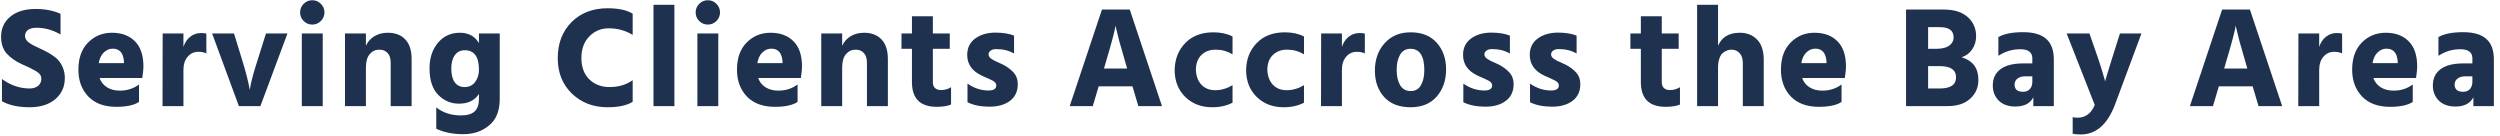 <?xml version="1.0" encoding="UTF-8"?> <svg xmlns="http://www.w3.org/2000/svg" width="349" height="19" viewBox="0 0 349 19" fill="none"><path d="M8.451 1.932V4.812C7.371 4.185 6.251 3.872 5.091 3.872C4.571 3.872 4.171 3.978 3.891 4.192C3.624 4.405 3.491 4.678 3.491 5.012C3.491 5.345 3.657 5.645 3.991 5.912C4.324 6.165 4.824 6.438 5.491 6.732C5.904 6.918 6.244 7.085 6.511 7.232C6.791 7.365 7.104 7.558 7.451 7.812C7.811 8.052 8.091 8.312 8.291 8.592C8.504 8.858 8.684 9.192 8.831 9.592C8.977 9.992 9.051 10.425 9.051 10.892C9.051 12.105 8.604 13.092 7.711 13.852C6.817 14.598 5.631 14.972 4.151 14.972C2.564 14.972 1.271 14.692 0.271 14.132V11.032C1.484 11.912 2.777 12.352 4.151 12.352C4.617 12.352 5.004 12.232 5.311 11.992C5.617 11.738 5.771 11.412 5.771 11.012C5.771 10.878 5.751 10.752 5.711 10.632C5.671 10.512 5.597 10.398 5.491 10.292C5.384 10.185 5.277 10.098 5.171 10.032C5.077 9.952 4.931 9.865 4.731 9.772C4.544 9.665 4.384 9.578 4.251 9.512C4.117 9.445 3.917 9.352 3.651 9.232C3.397 9.112 3.191 9.018 3.031 8.952C2.164 8.552 1.464 8.058 0.931 7.472C0.411 6.885 0.151 6.105 0.151 5.132C0.151 3.972 0.577 3.038 1.431 2.332C2.284 1.612 3.464 1.252 4.971 1.252C6.317 1.252 7.477 1.478 8.451 1.932ZM17.304 8.812V8.572C17.211 7.385 16.691 6.792 15.744 6.792C15.277 6.792 14.864 6.965 14.504 7.312C14.144 7.645 13.904 8.145 13.784 8.812H17.304ZM19.404 11.792V14.232C18.711 14.685 17.651 14.912 16.224 14.912C14.557 14.912 13.257 14.432 12.324 13.472C11.404 12.498 10.944 11.252 10.944 9.732C10.944 8.118 11.391 6.858 12.284 5.952C13.191 5.032 14.304 4.572 15.624 4.572C16.984 4.572 18.057 4.972 18.844 5.772C19.631 6.558 20.024 7.738 20.024 9.312C20.024 9.618 19.971 10.145 19.864 10.892H13.904C14.104 11.452 14.451 11.885 14.944 12.192C15.437 12.498 16.031 12.652 16.724 12.652C17.751 12.652 18.644 12.365 19.404 11.792ZM25.608 4.672V6.552C25.795 5.965 26.102 5.498 26.528 5.152C26.968 4.792 27.475 4.612 28.048 4.612C28.368 4.612 28.622 4.638 28.808 4.692V7.452C28.488 7.305 28.122 7.232 27.708 7.232C27.081 7.232 26.575 7.465 26.188 7.932C25.802 8.385 25.608 8.992 25.608 9.752V14.812H22.688L22.708 4.672H25.608ZM33.35 14.812L29.61 4.672H32.67L33.99 8.992C34.191 9.658 34.364 10.292 34.511 10.892C34.657 11.478 34.751 11.905 34.791 12.172L34.87 12.552C34.99 11.685 35.291 10.498 35.77 8.992L37.13 4.672H40.13L36.35 14.812H33.35ZM42.133 14.812V4.672H45.053V14.812H42.133ZM42.393 2.932C42.06 2.598 41.893 2.198 41.893 1.732C41.893 1.265 42.06 0.865 42.393 0.532C42.727 0.198 43.127 0.032 43.593 0.032C44.06 0.032 44.46 0.198 44.793 0.532C45.127 0.865 45.293 1.265 45.293 1.732C45.293 2.198 45.127 2.598 44.793 2.932C44.46 3.265 44.06 3.432 43.593 3.432C43.127 3.432 42.727 3.265 42.393 2.932ZM51.081 4.672V6.392C51.334 5.832 51.721 5.392 52.24 5.072C52.774 4.738 53.407 4.572 54.141 4.572C55.181 4.572 55.994 4.885 56.581 5.512C57.167 6.125 57.461 7.032 57.461 8.232V14.812H54.541V8.772C54.541 8.172 54.401 7.718 54.12 7.412C53.84 7.092 53.447 6.932 52.941 6.932C52.407 6.932 51.961 7.145 51.6 7.572C51.254 7.985 51.081 8.612 51.081 9.452V14.812H48.16V4.672H51.081ZM64.862 12.152C65.489 12.152 65.975 11.918 66.322 11.452C66.682 10.972 66.862 10.398 66.862 9.732C66.862 7.918 66.202 7.012 64.882 7.012C64.295 7.012 63.835 7.238 63.502 7.692C63.169 8.145 63.002 8.772 63.002 9.572C63.002 10.412 63.162 11.052 63.482 11.492C63.802 11.932 64.262 12.152 64.862 12.152ZM66.862 4.672H69.762V13.832C69.762 15.458 69.275 16.678 68.302 17.492C67.329 18.318 66.109 18.732 64.642 18.732C63.215 18.732 61.969 18.478 60.902 17.972V14.992C61.835 15.738 62.982 16.112 64.342 16.112C65.222 16.112 65.862 15.925 66.262 15.552C66.662 15.178 66.862 14.592 66.862 13.792V13.112C66.275 14.018 65.342 14.472 64.062 14.472C62.942 14.472 61.975 14.058 61.162 13.232C60.362 12.405 59.962 11.178 59.962 9.552C59.962 8.112 60.349 6.925 61.122 5.992C61.909 5.045 62.935 4.572 64.202 4.572C65.402 4.572 66.289 5.052 66.862 6.012V4.672ZM88.321 1.912V4.872C87.321 4.258 86.208 3.952 84.981 3.952C83.901 3.952 82.995 4.332 82.261 5.092C81.528 5.838 81.161 6.845 81.161 8.112C81.161 9.352 81.528 10.338 82.261 11.072C82.995 11.792 83.941 12.152 85.101 12.152C86.355 12.152 87.428 11.832 88.321 11.192V14.212C87.508 14.718 86.335 14.972 84.801 14.972C82.828 14.972 81.175 14.338 79.841 13.072C78.521 11.792 77.861 10.138 77.861 8.112C77.861 6.058 78.501 4.385 79.781 3.092C81.075 1.798 82.755 1.152 84.821 1.152C86.341 1.152 87.508 1.405 88.321 1.912ZM91.227 14.812V0.672H94.147V14.812H91.227ZM97.354 14.812V4.672H100.274V14.812H97.354ZM97.614 2.932C97.281 2.598 97.114 2.198 97.114 1.732C97.114 1.265 97.281 0.865 97.614 0.532C97.948 0.198 98.348 0.032 98.814 0.032C99.281 0.032 99.681 0.198 100.014 0.532C100.348 0.865 100.514 1.265 100.514 1.732C100.514 2.198 100.348 2.598 100.014 2.932C99.681 3.265 99.281 3.432 98.814 3.432C98.348 3.432 97.948 3.265 97.614 2.932ZM109.242 8.812V8.572C109.148 7.385 108.628 6.792 107.682 6.792C107.215 6.792 106.802 6.965 106.442 7.312C106.082 7.645 105.842 8.145 105.722 8.812H109.242ZM111.342 11.792V14.232C110.648 14.685 109.588 14.912 108.162 14.912C106.495 14.912 105.195 14.432 104.262 13.472C103.342 12.498 102.882 11.252 102.882 9.732C102.882 8.118 103.328 6.858 104.222 5.952C105.128 5.032 106.242 4.572 107.562 4.572C108.922 4.572 109.995 4.972 110.782 5.772C111.568 6.558 111.962 7.738 111.962 9.312C111.962 9.618 111.908 10.145 111.802 10.892H105.842C106.042 11.452 106.388 11.885 106.882 12.192C107.375 12.498 107.968 12.652 108.662 12.652C109.688 12.652 110.582 12.365 111.342 11.792ZM117.566 4.672V6.392C117.819 5.832 118.206 5.392 118.726 5.072C119.259 4.738 119.892 4.572 120.626 4.572C121.666 4.572 122.479 4.885 123.066 5.512C123.652 6.125 123.946 7.032 123.946 8.232V14.812H121.026V8.772C121.026 8.172 120.886 7.718 120.606 7.412C120.326 7.092 119.932 6.932 119.426 6.932C118.892 6.932 118.446 7.145 118.086 7.572C117.739 7.985 117.566 8.612 117.566 9.452V14.812H114.646V4.672H117.566ZM130.227 6.812V11.472C130.227 11.832 130.327 12.105 130.527 12.292C130.741 12.478 131.014 12.572 131.347 12.572C131.881 12.572 132.354 12.438 132.767 12.172V14.592C132.274 14.805 131.607 14.912 130.767 14.912C128.461 14.912 127.307 13.758 127.307 11.452V6.812H125.847V4.672H127.307V2.272H130.227V4.672H132.587V6.812H130.227ZM141.562 4.972V7.472C140.855 7.058 140.029 6.852 139.082 6.852C138.735 6.852 138.469 6.925 138.282 7.072C138.095 7.205 138.002 7.378 138.002 7.592C138.002 7.712 138.035 7.825 138.102 7.932C138.169 8.038 138.275 8.138 138.422 8.232C138.582 8.325 138.729 8.412 138.862 8.492C139.009 8.558 139.202 8.645 139.442 8.752C139.695 8.858 139.895 8.952 140.042 9.032C140.655 9.352 141.149 9.725 141.522 10.152C141.895 10.565 142.082 11.098 142.082 11.752C142.082 12.752 141.722 13.525 141.002 14.072C140.282 14.618 139.329 14.892 138.142 14.892C136.915 14.892 135.889 14.685 135.062 14.272V11.672C135.982 12.312 136.955 12.632 137.982 12.632C138.715 12.632 139.082 12.398 139.082 11.932C139.082 11.812 139.049 11.698 138.982 11.592C138.915 11.485 138.802 11.385 138.642 11.292C138.482 11.198 138.335 11.125 138.202 11.072C138.069 11.005 137.875 10.918 137.622 10.812C137.369 10.705 137.175 10.618 137.042 10.552C135.695 9.912 135.022 8.952 135.022 7.672C135.022 6.685 135.395 5.918 136.142 5.372C136.902 4.825 137.842 4.552 138.962 4.552C140.002 4.552 140.869 4.692 141.562 4.972ZM154.113 9.572H157.353L157.213 9.092C156.826 7.785 156.506 6.672 156.253 5.752C156.013 4.832 155.866 4.238 155.813 3.972L155.733 3.572C155.626 4.305 155.133 6.145 154.253 9.092L154.113 9.572ZM158.913 14.812L158.093 12.052H153.373L152.553 14.812H149.333L153.833 1.332H157.713L162.213 14.812H158.913ZM166.942 9.772C166.995 10.665 167.262 11.358 167.742 11.852C168.222 12.345 168.855 12.592 169.642 12.592C170.482 12.592 171.288 12.358 172.062 11.892V14.332C171.275 14.758 170.328 14.972 169.222 14.972C167.702 14.972 166.448 14.492 165.462 13.532C164.475 12.558 163.982 11.305 163.982 9.772C164.008 8.252 164.502 6.998 165.462 6.012C166.422 5.012 167.735 4.512 169.402 4.512C170.428 4.512 171.315 4.705 172.062 5.092V7.592C171.355 7.152 170.568 6.932 169.702 6.932C168.888 6.932 168.228 7.178 167.722 7.672C167.215 8.152 166.955 8.852 166.942 9.772ZM176.917 9.772C176.97 10.665 177.237 11.358 177.717 11.852C178.197 12.345 178.83 12.592 179.617 12.592C180.457 12.592 181.263 12.358 182.037 11.892V14.332C181.25 14.758 180.303 14.972 179.197 14.972C177.677 14.972 176.423 14.492 175.437 13.532C174.45 12.558 173.957 11.305 173.957 9.772C173.983 8.252 174.477 6.998 175.437 6.012C176.397 5.012 177.71 4.512 179.377 4.512C180.403 4.512 181.29 4.705 182.037 5.092V7.592C181.33 7.152 180.543 6.932 179.677 6.932C178.863 6.932 178.203 7.178 177.697 7.672C177.19 8.152 176.93 8.852 176.917 9.772ZM187.332 4.672V6.552C187.518 5.965 187.825 5.498 188.252 5.152C188.692 4.792 189.198 4.612 189.772 4.612C190.092 4.612 190.345 4.638 190.532 4.692V7.452C190.212 7.305 189.845 7.232 189.432 7.232C188.805 7.232 188.298 7.465 187.912 7.932C187.525 8.385 187.332 8.992 187.332 9.752V14.812H184.412L184.432 4.672H187.332ZM196.914 14.972C195.327 14.972 194.101 14.498 193.234 13.552C192.367 12.592 191.934 11.365 191.934 9.872C191.934 8.312 192.387 7.032 193.294 6.032C194.201 5.018 195.407 4.512 196.914 4.512C198.487 4.512 199.707 4.998 200.574 5.972C201.441 6.945 201.874 8.185 201.874 9.692C201.874 11.225 201.434 12.492 200.554 13.492C199.687 14.478 198.474 14.972 196.914 14.972ZM196.894 6.812C196.254 6.812 195.774 7.085 195.454 7.632C195.134 8.178 194.974 8.885 194.974 9.752C194.974 10.618 195.134 11.332 195.454 11.892C195.787 12.438 196.281 12.712 196.934 12.712C197.574 12.712 198.047 12.445 198.354 11.912C198.674 11.365 198.834 10.658 198.834 9.792C198.834 7.805 198.187 6.812 196.894 6.812ZM210.782 4.972V7.472C210.075 7.058 209.248 6.852 208.302 6.852C207.955 6.852 207.688 6.925 207.502 7.072C207.315 7.205 207.222 7.378 207.222 7.592C207.222 7.712 207.255 7.825 207.322 7.932C207.388 8.038 207.495 8.138 207.642 8.232C207.802 8.325 207.948 8.412 208.082 8.492C208.228 8.558 208.422 8.645 208.662 8.752C208.915 8.858 209.115 8.952 209.262 9.032C209.875 9.352 210.368 9.725 210.742 10.152C211.115 10.565 211.302 11.098 211.302 11.752C211.302 12.752 210.942 13.525 210.222 14.072C209.502 14.618 208.548 14.892 207.362 14.892C206.135 14.892 205.108 14.685 204.282 14.272V11.672C205.202 12.312 206.175 12.632 207.202 12.632C207.935 12.632 208.302 12.398 208.302 11.932C208.302 11.812 208.268 11.698 208.202 11.592C208.135 11.485 208.022 11.385 207.862 11.292C207.702 11.198 207.555 11.125 207.422 11.072C207.288 11.005 207.095 10.918 206.842 10.812C206.588 10.705 206.395 10.618 206.262 10.552C204.915 9.912 204.242 8.952 204.242 7.672C204.242 6.685 204.615 5.918 205.362 5.372C206.122 4.825 207.062 4.552 208.182 4.552C209.222 4.552 210.088 4.692 210.782 4.972ZM220.093 4.972V7.472C219.386 7.058 218.559 6.852 217.613 6.852C217.266 6.852 216.999 6.925 216.813 7.072C216.626 7.205 216.533 7.378 216.533 7.592C216.533 7.712 216.566 7.825 216.633 7.932C216.699 8.038 216.806 8.138 216.953 8.232C217.113 8.325 217.259 8.412 217.393 8.492C217.539 8.558 217.733 8.645 217.973 8.752C218.226 8.858 218.426 8.952 218.573 9.032C219.186 9.352 219.679 9.725 220.053 10.152C220.426 10.565 220.613 11.098 220.613 11.752C220.613 12.752 220.253 13.525 219.533 14.072C218.813 14.618 217.859 14.892 216.673 14.892C215.446 14.892 214.419 14.685 213.593 14.272V11.672C214.513 12.312 215.486 12.632 216.513 12.632C217.246 12.632 217.613 12.398 217.613 11.932C217.613 11.812 217.579 11.698 217.513 11.592C217.446 11.485 217.333 11.385 217.173 11.292C217.013 11.198 216.866 11.125 216.733 11.072C216.599 11.005 216.406 10.918 216.153 10.812C215.899 10.705 215.706 10.618 215.573 10.552C214.226 9.912 213.553 8.952 213.553 7.672C213.553 6.685 213.926 5.918 214.673 5.372C215.433 4.825 216.373 4.552 217.493 4.552C218.533 4.552 219.399 4.692 220.093 4.972ZM231.983 6.812V11.472C231.983 11.832 232.083 12.105 232.283 12.292C232.497 12.478 232.77 12.572 233.103 12.572C233.637 12.572 234.11 12.438 234.523 12.172V14.592C234.03 14.805 233.363 14.912 232.523 14.912C230.217 14.912 229.063 13.758 229.063 11.452V6.812H227.603V4.672H229.063V2.272H231.983V4.672H234.343V6.812H231.983ZM239.838 0.672V6.392C240.358 5.178 241.372 4.572 242.878 4.572C243.865 4.572 244.665 4.885 245.278 5.512C245.905 6.138 246.218 7.085 246.218 8.352V14.812H243.298V8.812C243.298 8.225 243.152 7.765 242.858 7.432C242.565 7.098 242.185 6.932 241.718 6.932C241.518 6.932 241.325 6.965 241.138 7.032C240.965 7.085 240.772 7.192 240.558 7.352C240.345 7.498 240.172 7.758 240.038 8.132C239.905 8.492 239.838 8.932 239.838 9.452V14.812H236.918V0.672H239.838ZM254.98 8.812V8.572C254.887 7.385 254.367 6.792 253.42 6.792C252.953 6.792 252.54 6.965 252.18 7.312C251.82 7.645 251.58 8.145 251.46 8.812H254.98ZM257.08 11.792V14.232C256.387 14.685 255.327 14.912 253.9 14.912C252.233 14.912 250.933 14.432 250 13.472C249.08 12.498 248.62 11.252 248.62 9.732C248.62 8.118 249.067 6.858 249.96 5.952C250.867 5.032 251.98 4.572 253.3 4.572C254.66 4.572 255.733 4.972 256.52 5.772C257.307 6.558 257.7 7.738 257.7 9.312C257.7 9.618 257.647 10.145 257.54 10.892H251.58C251.78 11.452 252.127 11.885 252.62 12.192C253.113 12.498 253.707 12.652 254.4 12.652C255.427 12.652 256.32 12.365 257.08 11.792ZM269.164 12.352H270.784C272.304 12.352 273.064 11.832 273.064 10.792C273.064 9.752 272.311 9.232 270.804 9.232H269.164V12.352ZM269.164 3.792V6.812H270.304C271.104 6.812 271.704 6.665 272.104 6.372C272.517 6.078 272.724 5.692 272.724 5.212C272.724 4.265 272.084 3.792 270.804 3.792H269.164ZM266.084 1.332H271.324C272.804 1.332 273.931 1.685 274.704 2.392C275.477 3.085 275.864 3.972 275.864 5.052C275.864 5.758 275.677 6.378 275.304 6.912C274.931 7.445 274.444 7.805 273.844 7.992C275.404 8.458 276.184 9.512 276.184 11.152C276.184 12.218 275.797 13.098 275.024 13.792C274.264 14.472 273.224 14.812 271.904 14.812H266.084V1.332ZM283.713 10.652H282.773C282.28 10.652 281.9 10.758 281.633 10.972C281.367 11.185 281.233 11.458 281.233 11.792C281.233 12.472 281.627 12.812 282.413 12.812C282.827 12.812 283.147 12.685 283.373 12.432C283.6 12.178 283.713 11.832 283.713 11.392V10.652ZM278.973 7.792V5.172C279.773 4.718 280.927 4.492 282.433 4.492C283.873 4.492 284.947 4.805 285.653 5.432C286.36 6.045 286.713 7.005 286.713 8.312V14.812H283.853V13.572C283.427 14.438 282.587 14.872 281.333 14.872C280.347 14.872 279.573 14.592 279.013 14.032C278.467 13.472 278.193 12.772 278.193 11.932C278.193 10.958 278.547 10.205 279.253 9.672C279.973 9.125 281.033 8.852 282.433 8.852H283.713V8.152C283.713 7.298 283.147 6.872 282.013 6.872C280.92 6.872 279.907 7.178 278.973 7.792ZM292.426 14.652L288.506 4.672H291.686L292.786 7.832C293.066 8.645 293.292 9.345 293.466 9.932C293.652 10.518 293.766 10.905 293.806 11.092L293.866 11.372C294.012 10.838 294.372 9.658 294.946 7.832L295.946 4.672H298.946L295.286 14.512C294.232 17.352 292.626 18.772 290.466 18.772C290.052 18.772 289.679 18.738 289.346 18.672V16.352C289.559 16.405 289.786 16.432 290.026 16.432C291.132 16.432 291.932 15.838 292.426 14.652ZM310.49 9.572H313.73L313.59 9.092C313.204 7.785 312.884 6.672 312.63 5.752C312.39 4.832 312.244 4.238 312.19 3.972L312.11 3.572C312.004 4.305 311.51 6.145 310.63 9.092L310.49 9.572ZM315.29 14.812L314.47 12.052H309.75L308.93 14.812H305.71L310.21 1.332H314.09L318.59 14.812H315.29ZM323.759 4.672V6.552C323.946 5.965 324.252 5.498 324.679 5.152C325.119 4.792 325.626 4.612 326.199 4.612C326.519 4.612 326.772 4.638 326.959 4.692V7.452C326.639 7.305 326.272 7.232 325.859 7.232C325.232 7.232 324.726 7.465 324.339 7.932C323.952 8.385 323.759 8.992 323.759 9.752V14.812H320.839L320.859 4.672H323.759ZM334.721 8.812V8.572C334.628 7.385 334.108 6.792 333.161 6.792C332.695 6.792 332.281 6.965 331.921 7.312C331.561 7.645 331.321 8.145 331.201 8.812H334.721ZM336.821 11.792V14.232C336.128 14.685 335.068 14.912 333.641 14.912C331.975 14.912 330.675 14.432 329.741 13.472C328.821 12.498 328.361 11.252 328.361 9.732C328.361 8.118 328.808 6.858 329.701 5.952C330.608 5.032 331.721 4.572 333.041 4.572C334.401 4.572 335.475 4.972 336.261 5.772C337.048 6.558 337.441 7.738 337.441 9.312C337.441 9.618 337.388 10.145 337.281 10.892H331.321C331.521 11.452 331.868 11.885 332.361 12.192C332.855 12.498 333.448 12.652 334.141 12.652C335.168 12.652 336.061 12.365 336.821 11.792ZM345.145 10.652H344.205C343.712 10.652 343.332 10.758 343.065 10.972C342.799 11.185 342.665 11.458 342.665 11.792C342.665 12.472 343.059 12.812 343.845 12.812C344.259 12.812 344.579 12.685 344.805 12.432C345.032 12.178 345.145 11.832 345.145 11.392V10.652ZM340.405 7.792V5.172C341.205 4.718 342.359 4.492 343.865 4.492C345.305 4.492 346.379 4.805 347.085 5.432C347.792 6.045 348.145 7.005 348.145 8.312V14.812H345.285V13.572C344.859 14.438 344.019 14.872 342.765 14.872C341.779 14.872 341.005 14.592 340.445 14.032C339.899 13.472 339.625 12.772 339.625 11.932C339.625 10.958 339.979 10.205 340.685 9.672C341.405 9.125 342.465 8.852 343.865 8.852H345.145V8.152C345.145 7.298 344.579 6.872 343.445 6.872C342.352 6.872 341.339 7.178 340.405 7.792Z" fill="#1E314F"></path></svg> 